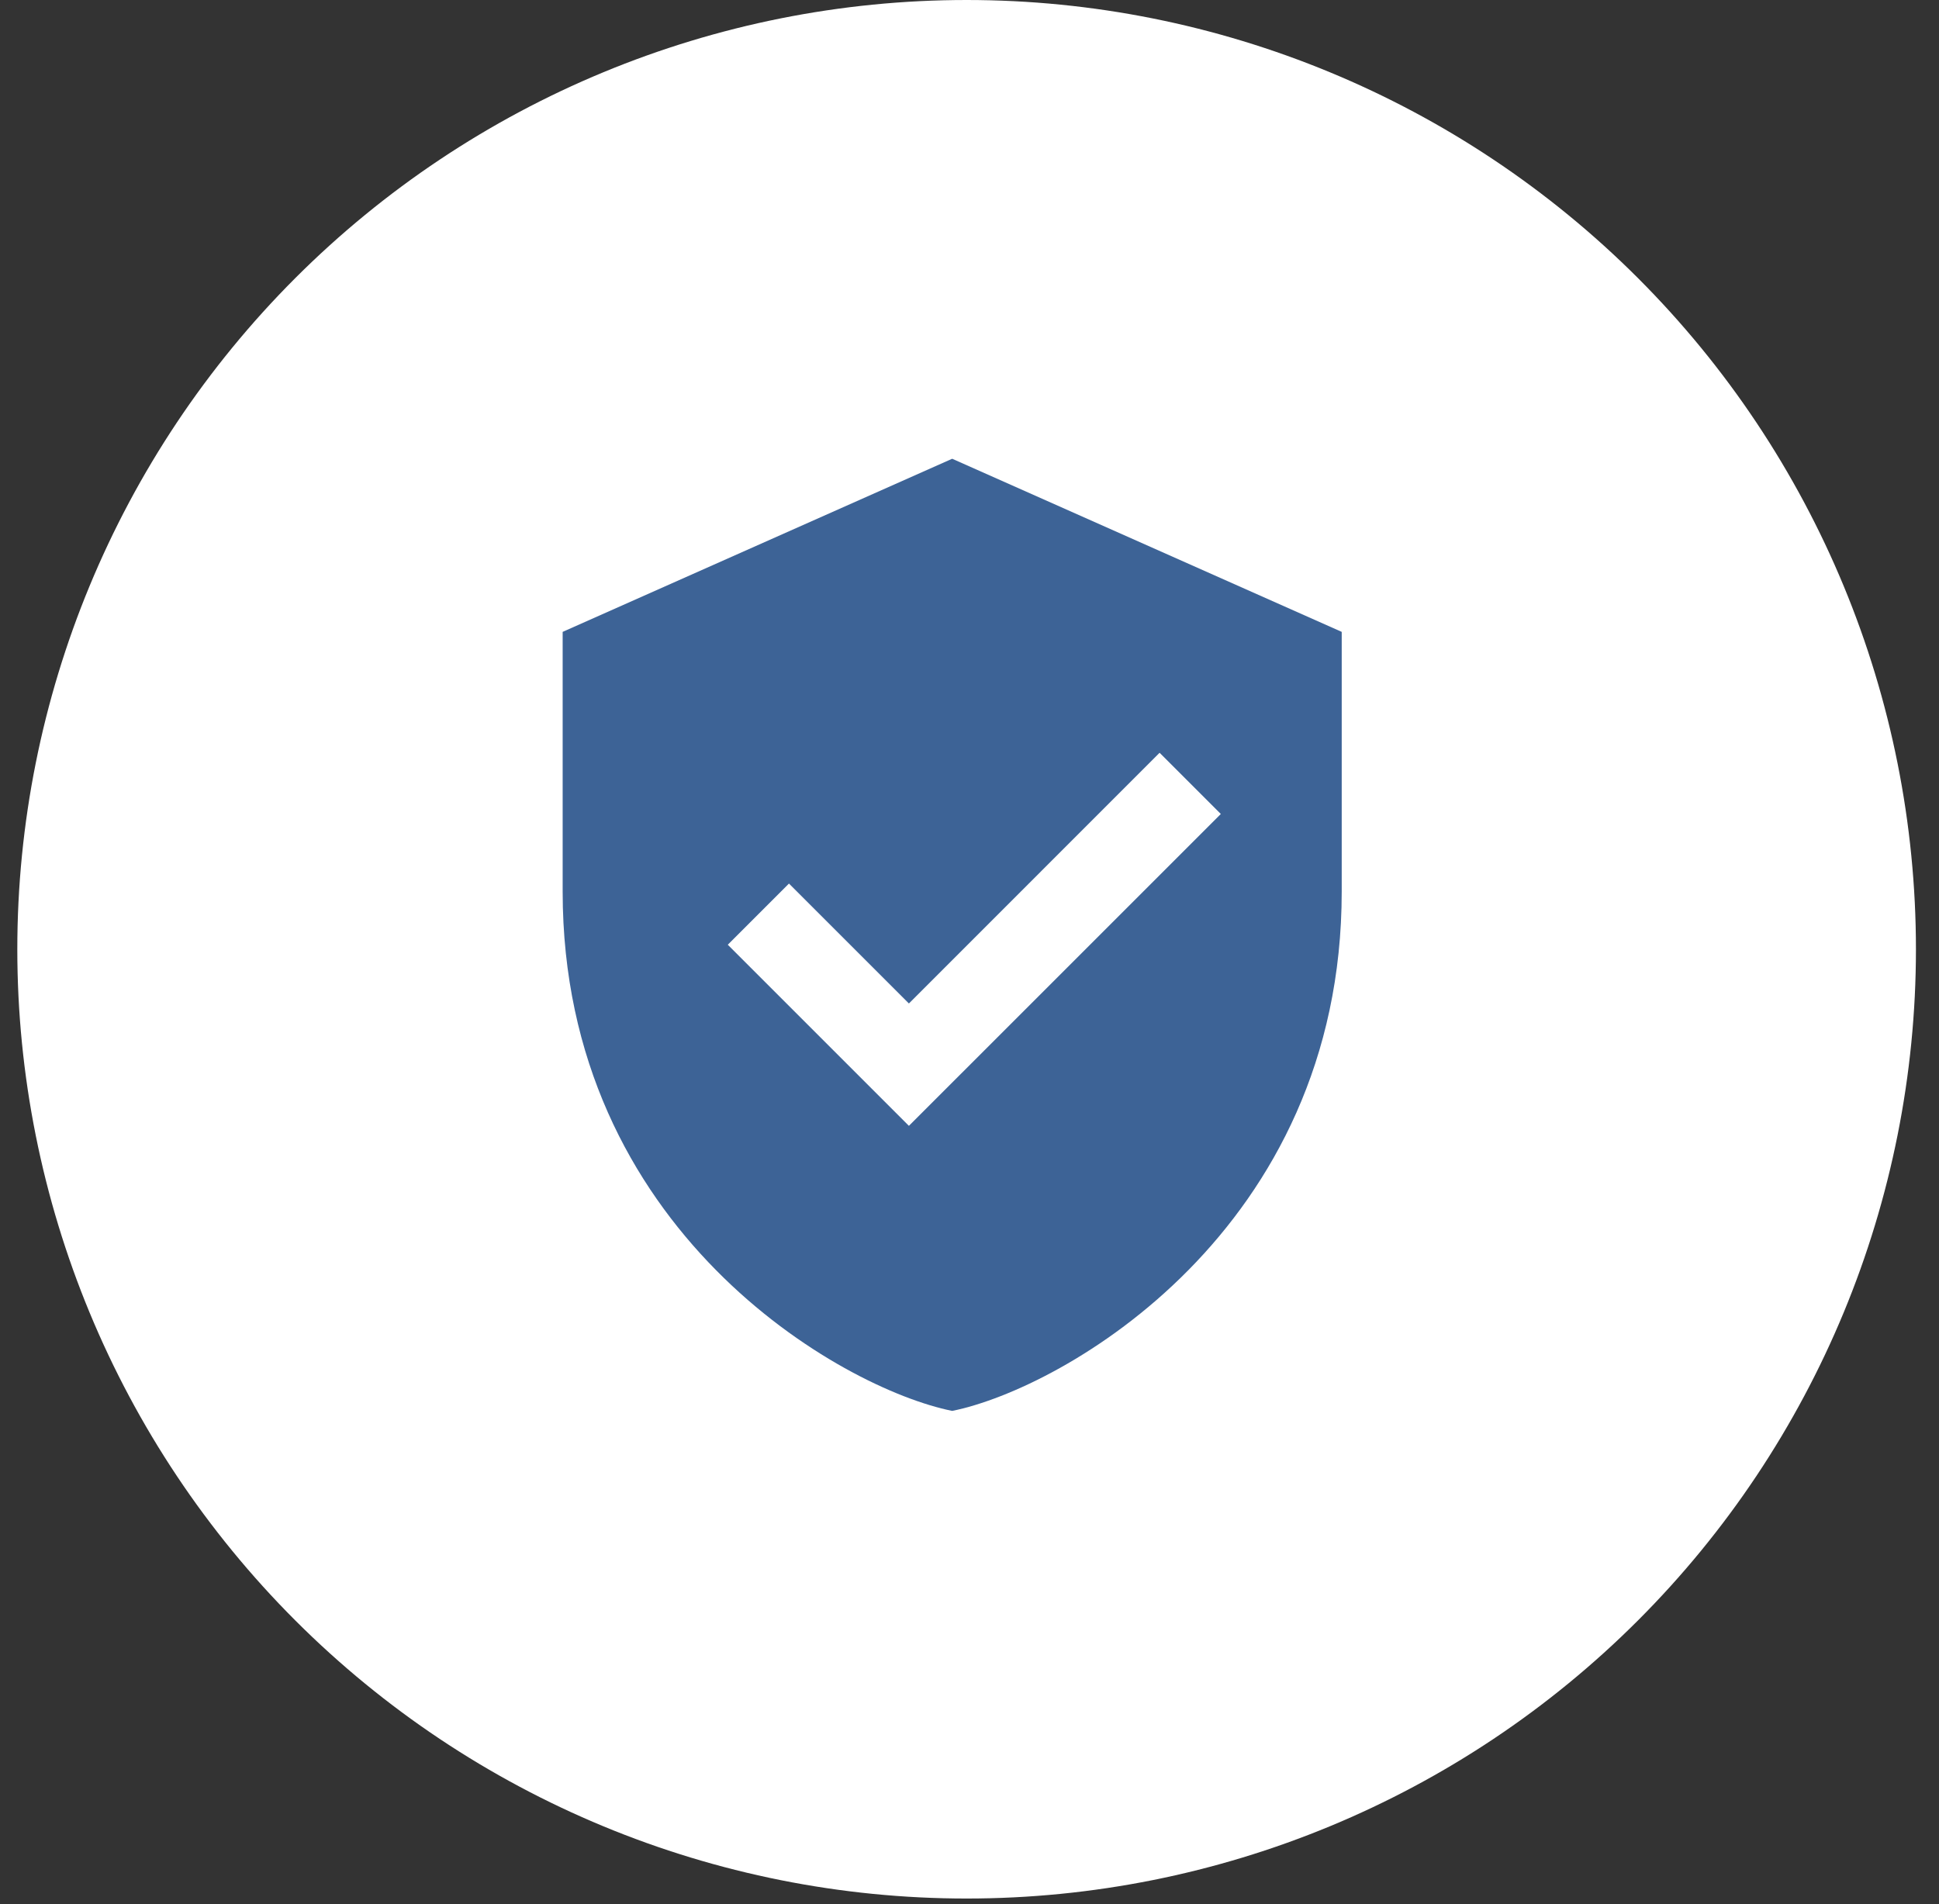 <svg width="56" height="55" viewBox="0 0 56 55" fill="none" xmlns="http://www.w3.org/2000/svg">
<rect x="0" y="0" width="56" height="55" fill="#333333" stroke="none"/>
<g clip-path="url(#clip0_65_314)">
<path d="M27.917 54.834C35.188 54.834 42.162 51.946 47.304 46.804C52.446 41.662 55.334 34.688 55.334 27.417C55.334 20.146 52.446 13.172 47.304 8.03C42.162 2.889 35.188 0 27.917 0C20.646 0 13.672 2.889 8.53 8.03C3.389 13.172 0.5 20.146 0.5 27.417C0.5 34.688 3.389 41.662 8.53 46.804C13.672 51.946 20.646 54.834 27.917 54.834Z" fill="white"/>
<path d="M27.5 13.25L16.25 18.25C16.25 18.25 16.25 23.25 16.25 25.75C16.25 35.538 24.299 40.108 27.5 40.75C30.701 40.108 38.75 35.538 38.75 25.75C38.75 23.25 38.75 18.25 38.75 18.25L27.5 13.25ZM26.25 32.517L21.019 27.286L22.786 25.519L26.25 28.983L33.49 21.742L35.258 23.51L26.25 32.517Z" fill="#3D6396"/>
</g>
<defs>
<clipPath id="clip0_65_314">
<rect width="54.834" height="54.834" fill="white" transform="translate(0.5)"/>
</clipPath>
</defs>
</svg>
